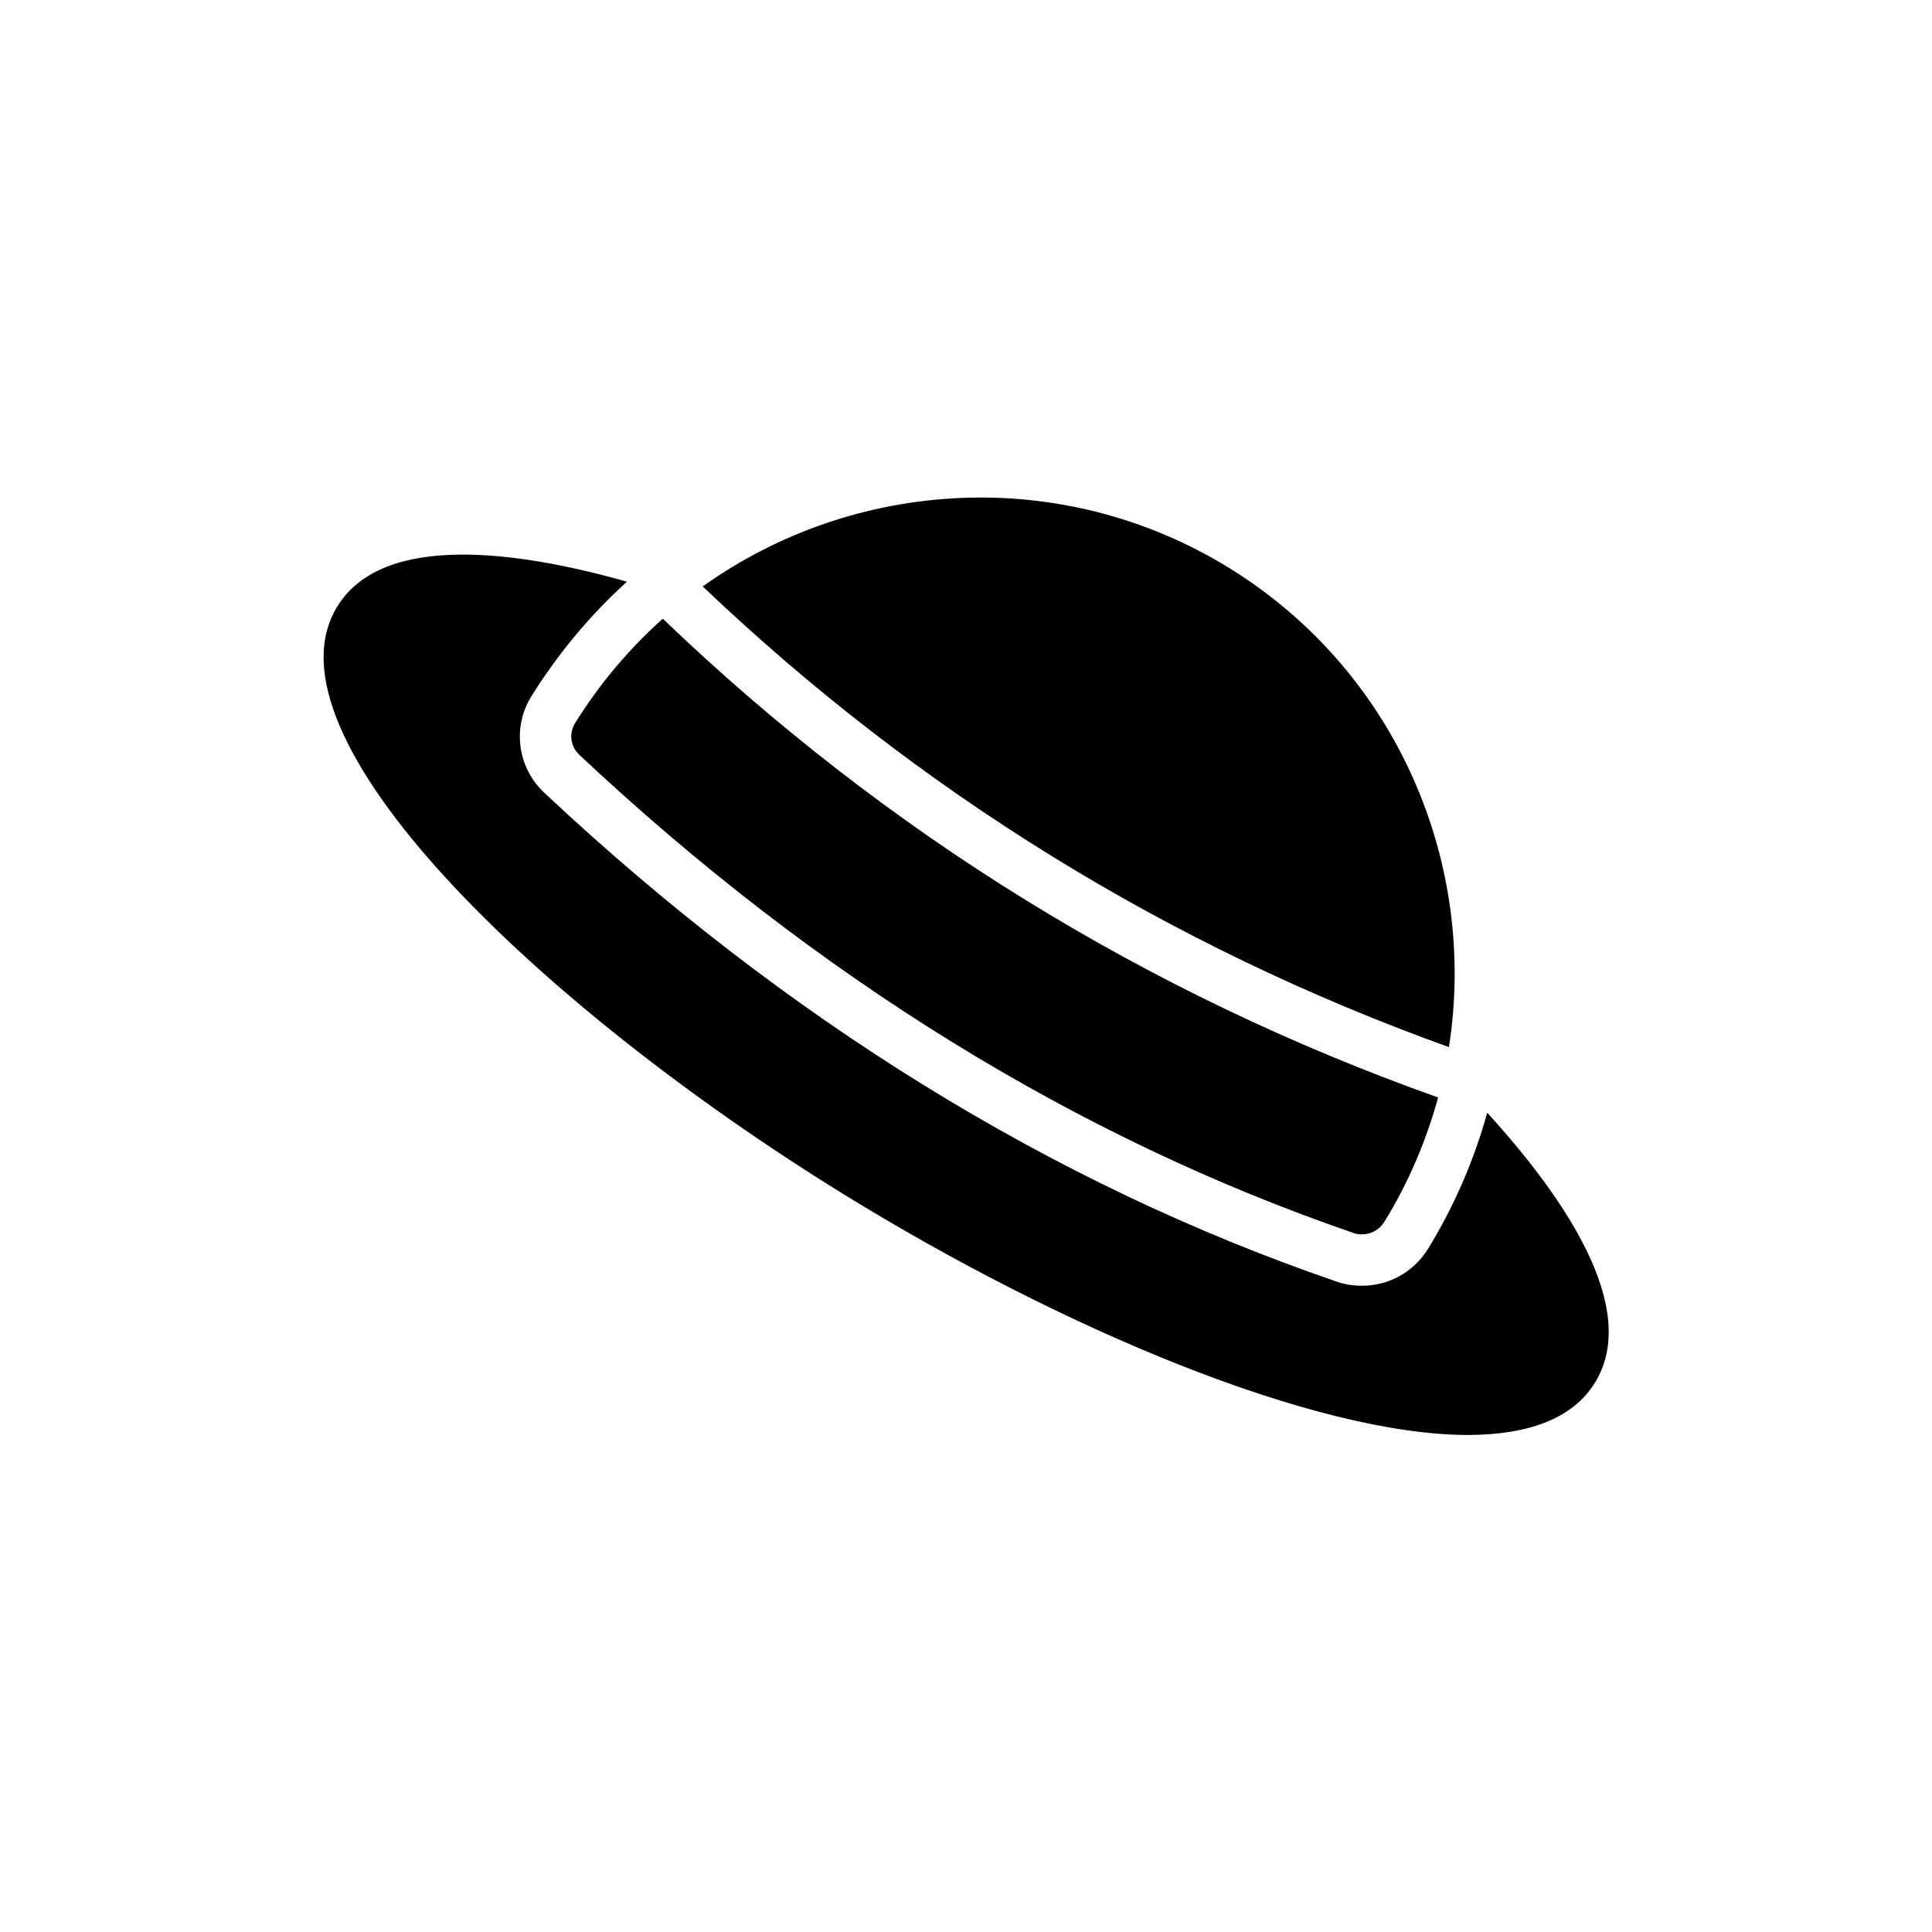 <?xml version="1.0" encoding="UTF-8"?>
<!-- Uploaded to: ICON Repo, www.svgrepo.com, Generator: ICON Repo Mixer Tools -->
<svg fill="#000000" width="800px" height="800px" version="1.1" viewBox="144 144 512 512" xmlns="http://www.w3.org/2000/svg">
 <g>
  <path d="m566.68 510.42c12.176-19.734-8.398-49.457-28.551-71.539-3.441 12.426-8.648 24.602-15.703 36.105-3.777 6.047-10.242 9.742-17.465 9.742-2.688 0-5.039-0.418-7.223-1.258-74.73-25.695-145.43-69.273-209.5-129.39-6.969-6.551-8.48-16.879-3.695-25.105 7.223-11.672 15.871-22 25.609-30.816-28.719-8.145-64.656-13.184-76.746 6.551-21.16 34.258 53.234 105.8 134.01 155.68 58.273 35.938 125.03 63.898 165.75 63.898 15.707-0.09 27.547-4.203 33.508-13.859z"/>
  <path d="m469.78 294.54c-44.418-27.375-99.418-23.762-139.55 4.871 57.098 54.41 123.52 95.387 197.75 122.09 7.637-48.703-13.773-99.504-58.191-126.96z"/>
  <path d="m297.56 344.07c62.809 58.945 131.83 101.52 205.22 126.71 0.672 0.25 1.426 0.336 2.184 0.336 2.352 0 4.535-1.176 5.879-3.273 6.465-10.496 11.168-21.664 14.273-33-77.25-27.457-146.27-70.113-205.47-126.88-8.816 7.894-16.711 17.129-23.258 27.711-1.684 2.769-1.18 6.211 1.172 8.395z"/>
 </g>
</svg>